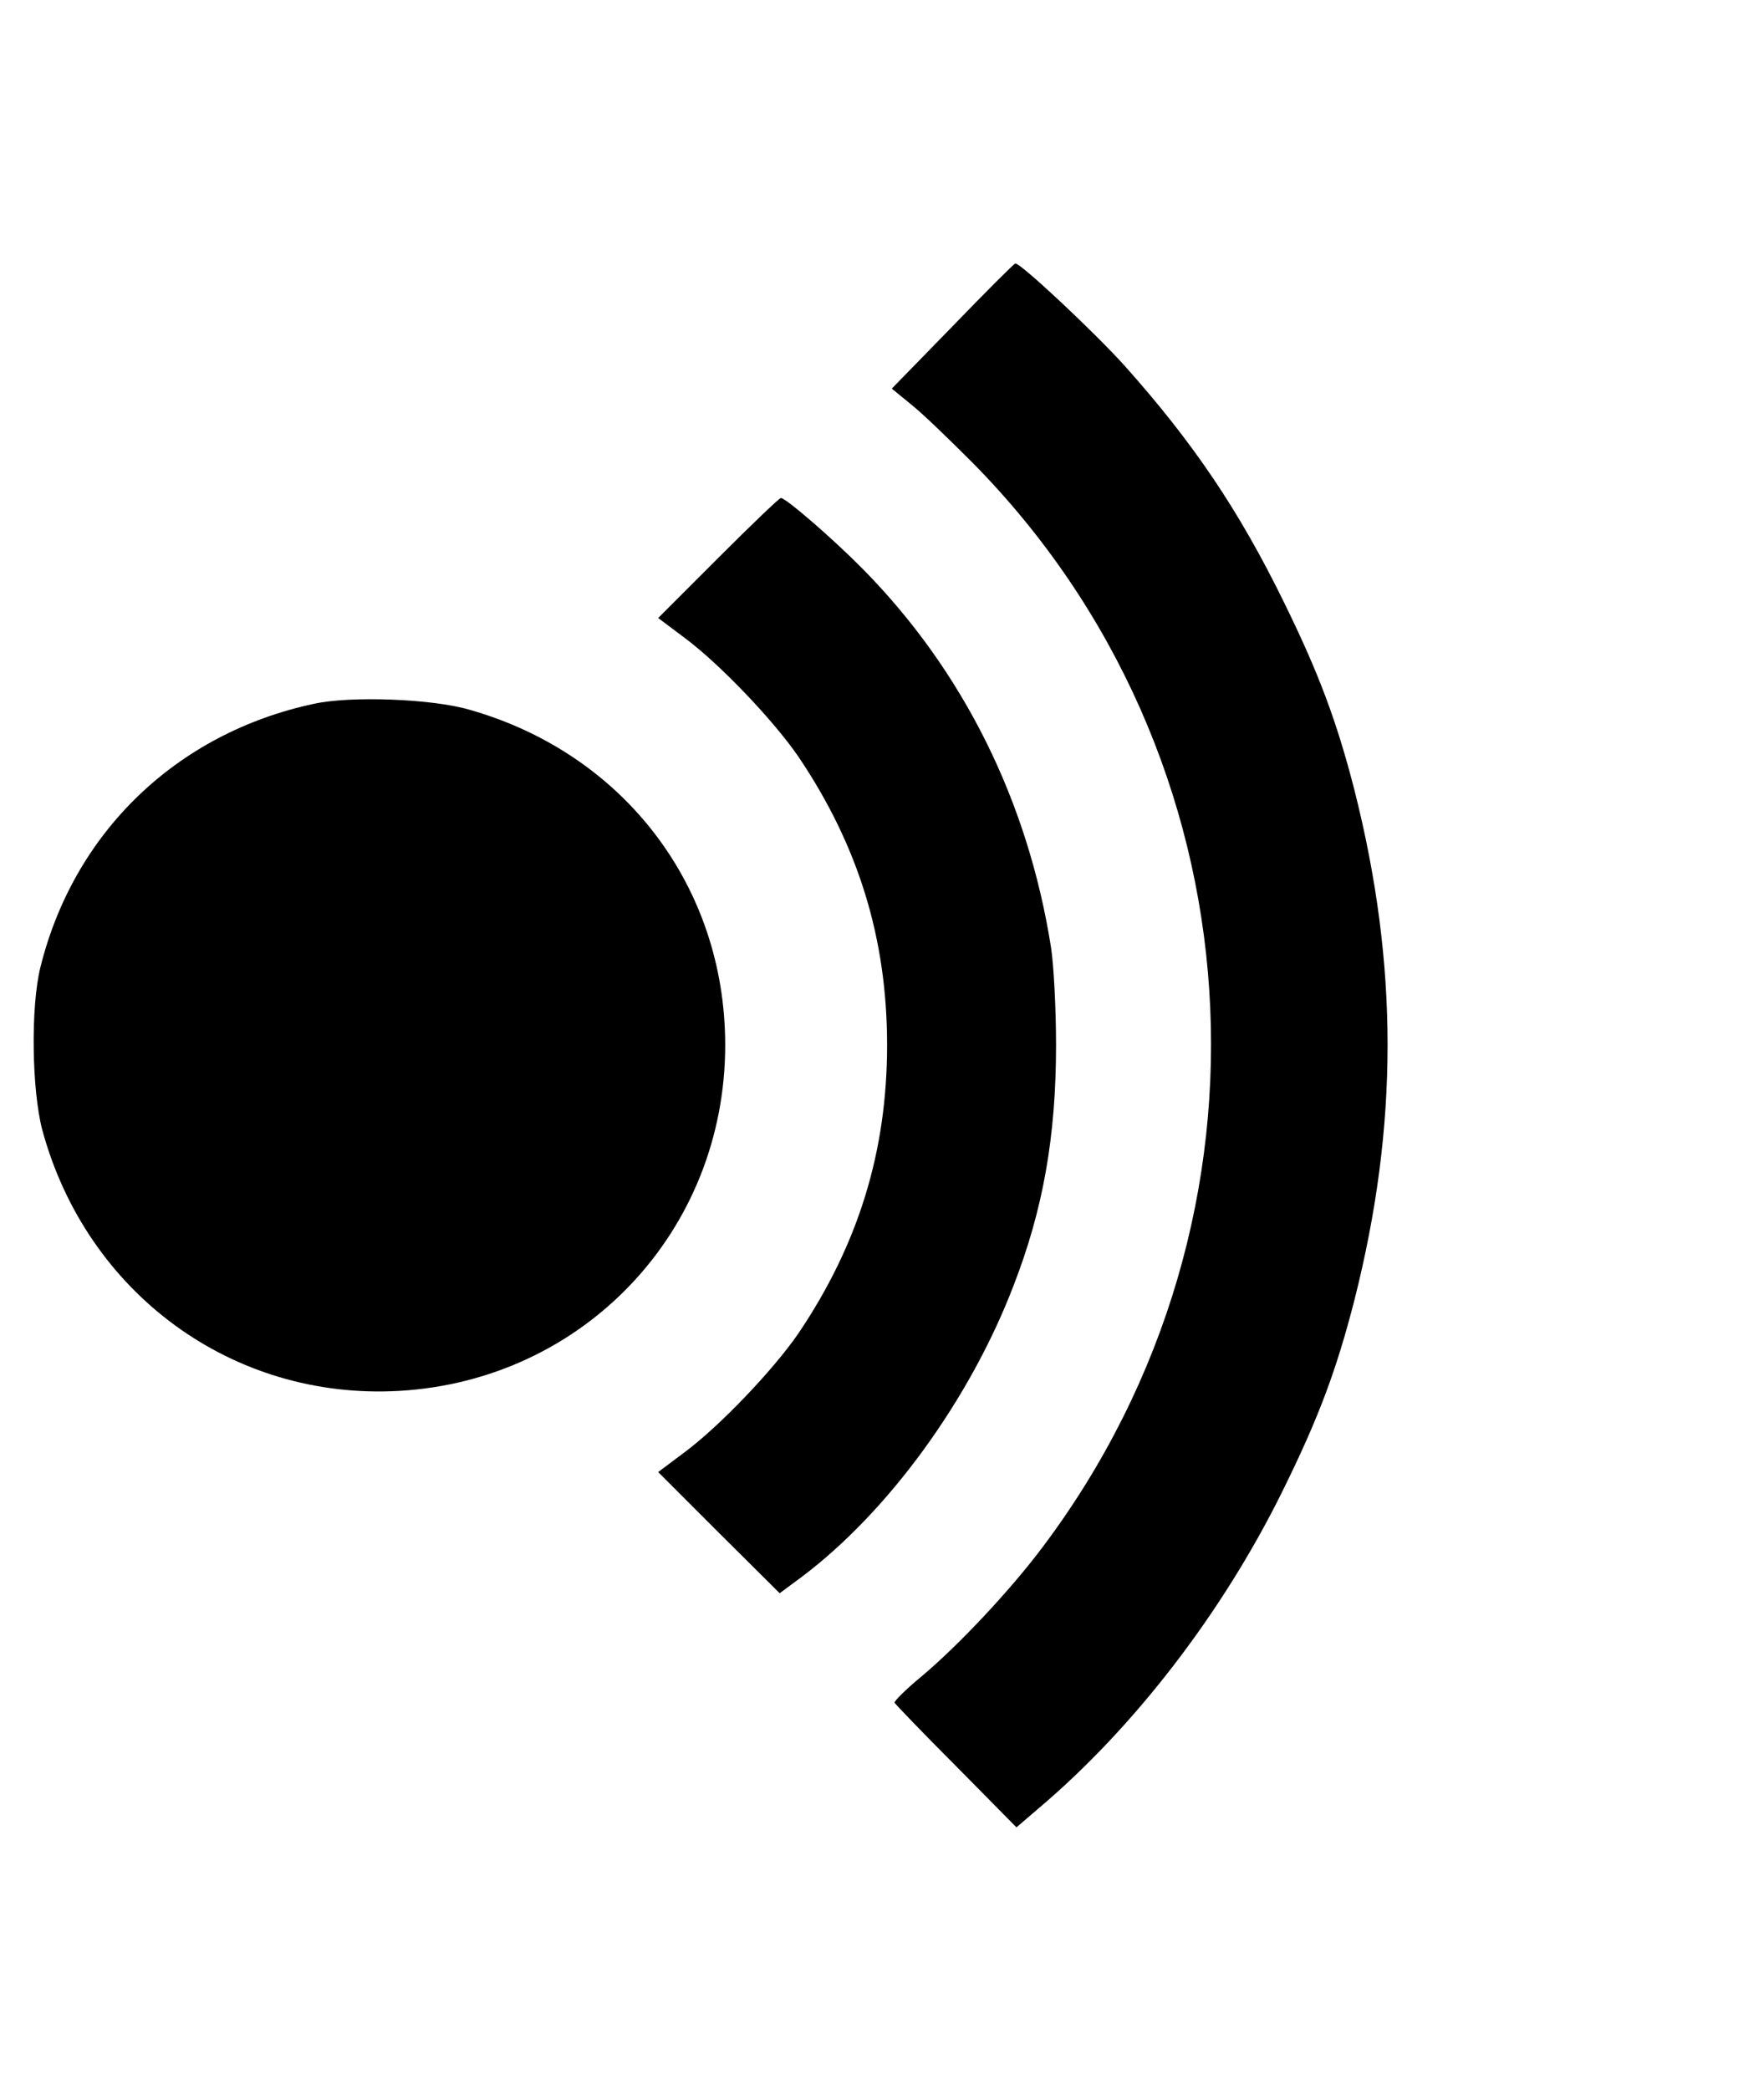 <?xml version="1.0" standalone="no"?>
<!DOCTYPE svg PUBLIC "-//W3C//DTD SVG 20010904//EN"
 "http://www.w3.org/TR/2001/REC-SVG-20010904/DTD/svg10.dtd">
<svg version="1.0" xmlns="http://www.w3.org/2000/svg"
 width="450pt" height="533pt" viewBox="0 0 450 533"
 preserveAspectRatio="xMidYMid meet">

<g transform="translate(0,533) scale(0.1,-0.1)"
fill="#000000" stroke="none">
<path d="M2430 4498 l-155 -159 50 -41 c28 -22 97 -89 155 -147 738 -746 815
-1922 180 -2766 -84 -112 -215 -251 -309 -330 -39 -32 -70 -63 -69 -67 2 -4
72 -77 157 -162 l154 -156 56 48 c244 206 469 499 621 806 94 190 139 311 185
490 113 446 113 856 0 1302 -45 175 -91 298 -180 479 -114 233 -231 406 -404
600 -75 84 -270 267 -281 263 -3 0 -75 -72 -160 -160z"/>
<path d="M1832 3907 l-153 -153 68 -51 c90 -67 227 -211 290 -303 153 -227
226 -464 226 -735 0 -271 -73 -508 -226 -735 -63 -92 -200 -236 -290 -303
l-68 -51 155 -155 155 -154 58 43 c220 166 427 451 538 740 76 195 109 382
109 615 0 94 -6 206 -13 250 -59 373 -224 704 -479 963 -77 78 -197 182 -210
182 -4 0 -76 -69 -160 -153z"/>
<path d="M800 3535 c-350 -75 -612 -328 -697 -672 -25 -101 -22 -313 5 -415
113 -416 485 -689 910 -665 472 27 832 408 832 882 0 404 -258 743 -652 855
-95 28 -304 36 -398 15z"/>
</g>
</svg>
